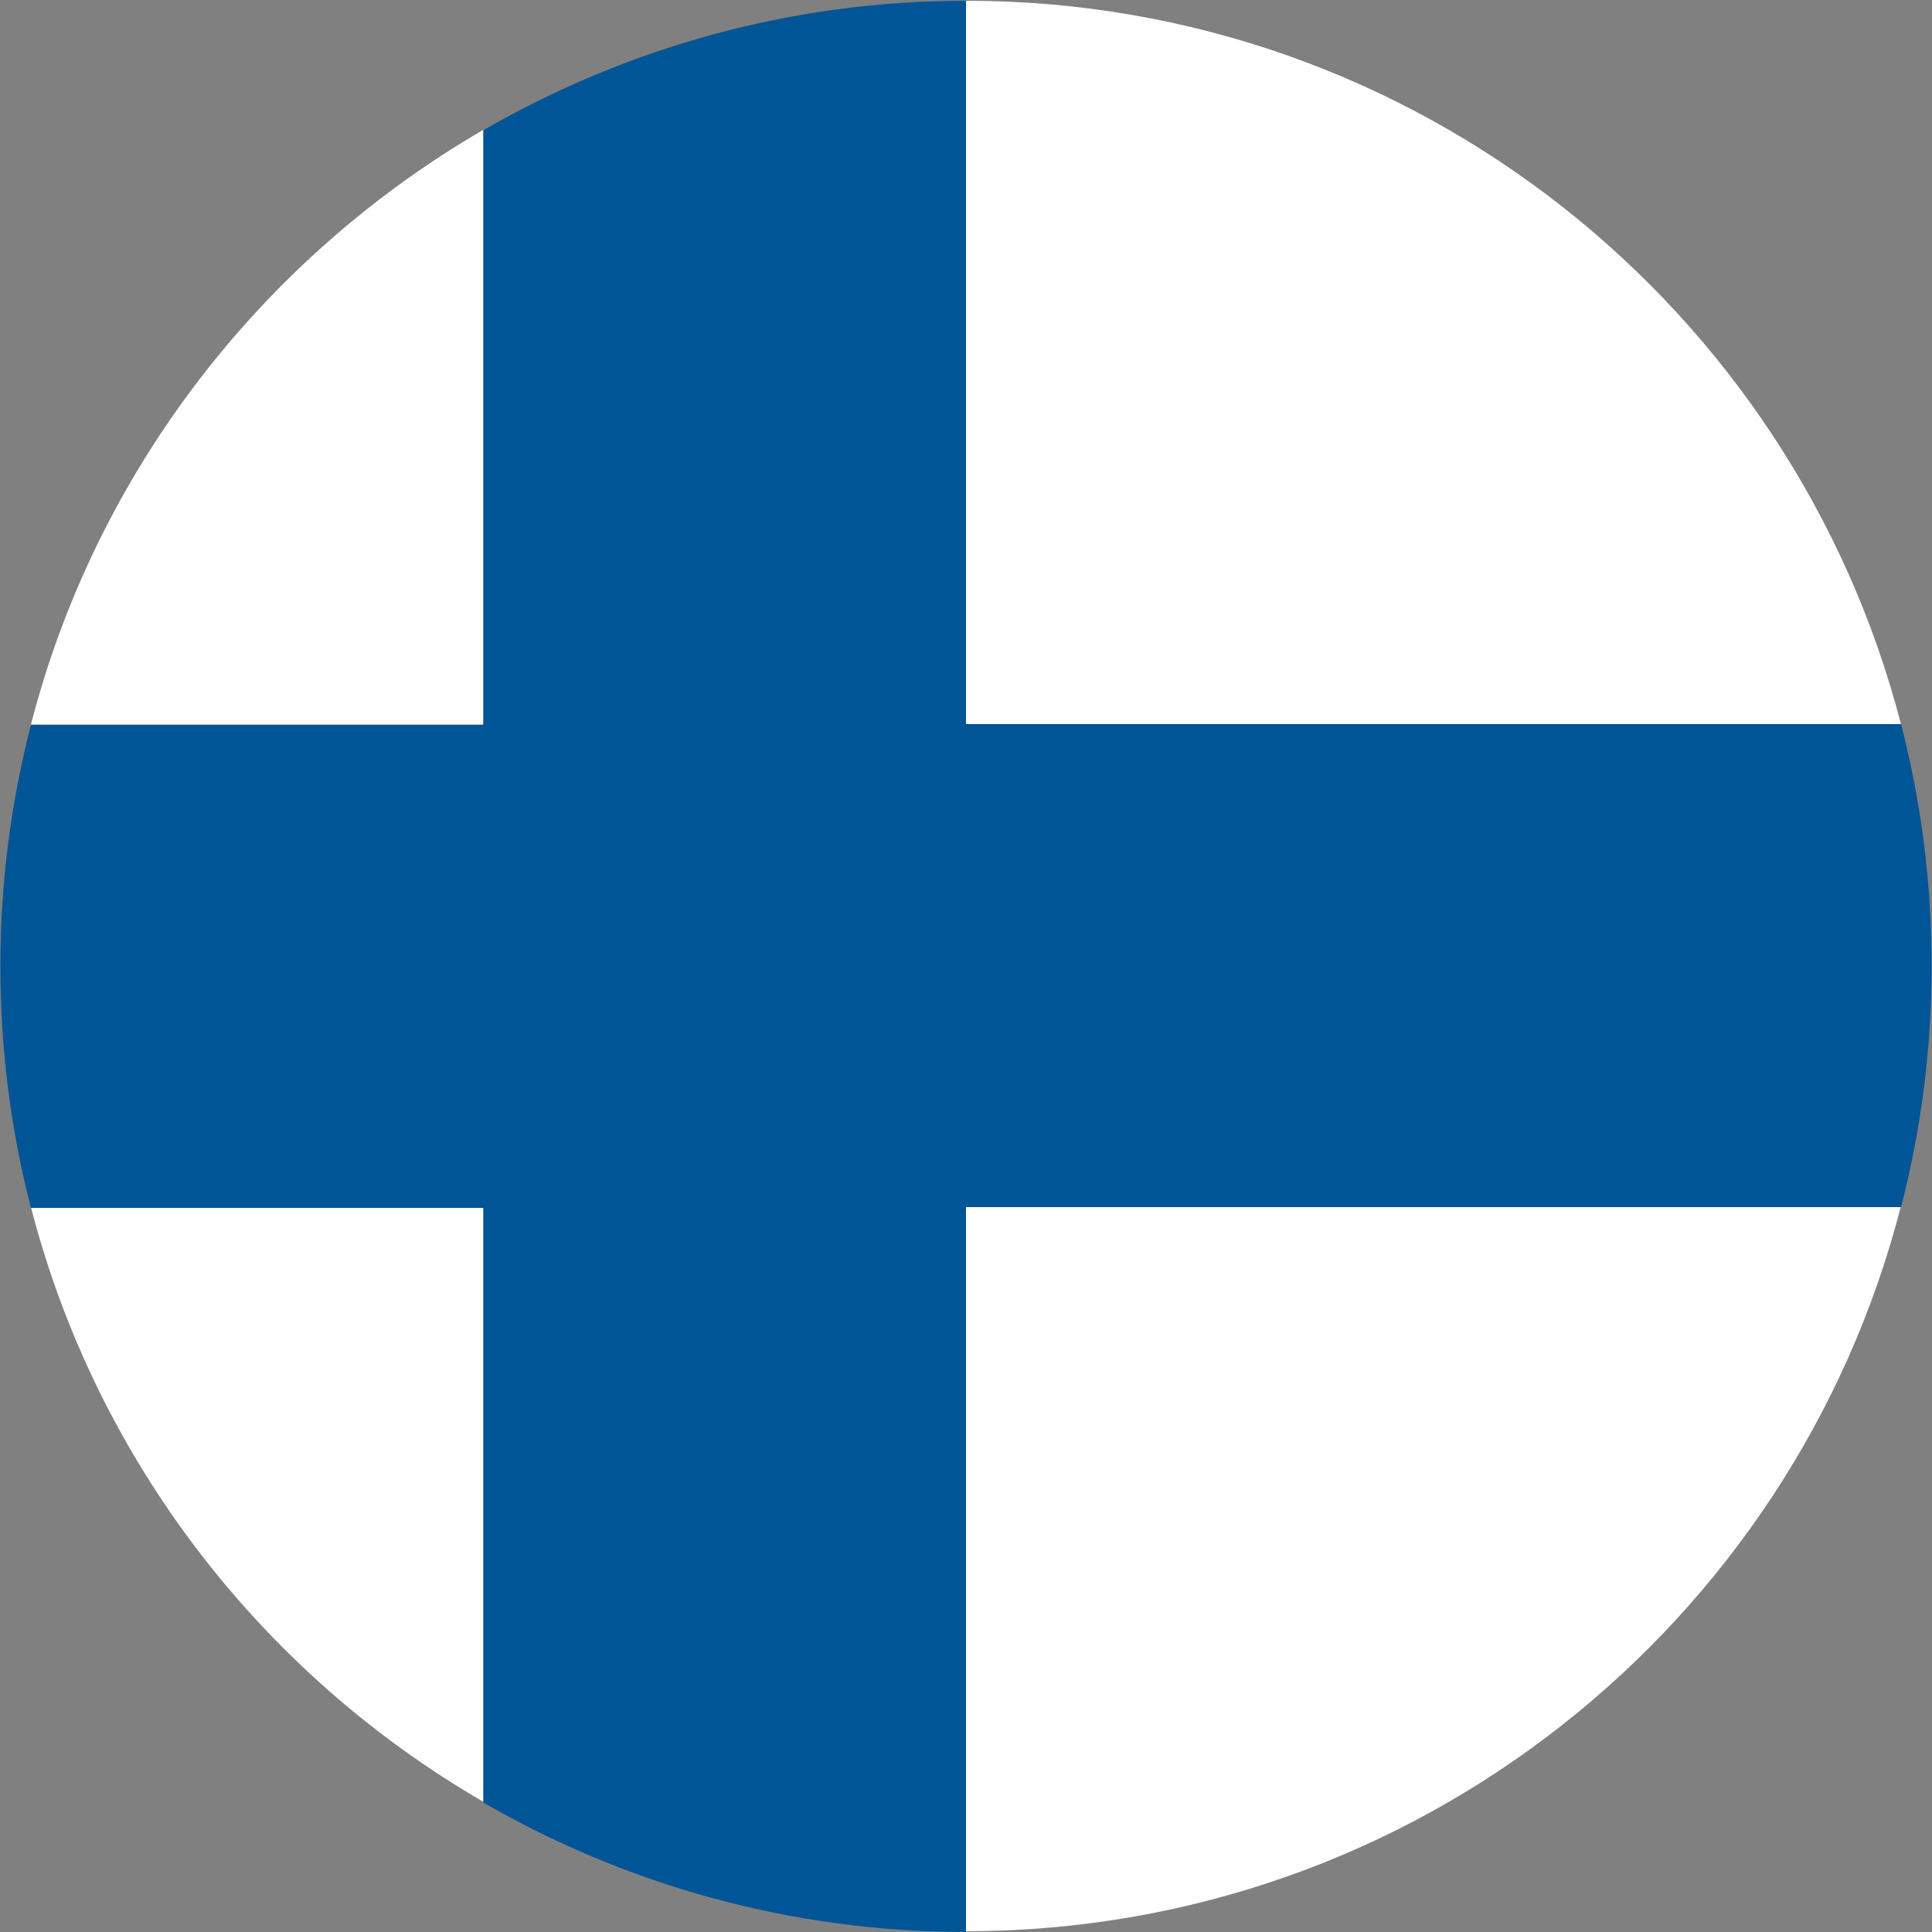 <?xml version="1.0" encoding="utf-8"?>
<!-- Generator: Adobe Illustrator 21.1.0, SVG Export Plug-In . SVG Version: 6.00 Build 0)  -->
<svg version="1.1" id="Warstwa_1" xmlns="http://www.w3.org/2000/svg" xmlns:xlink="http://www.w3.org/1999/xlink" x="0px" y="0px"
	 viewBox="0 0 512 512" style="enable-background:new 0 0 512 512;" xml:space="preserve">
<rect x="0" y="0" width="512" height="512" fill="#808080" stroke="none"/>
<style type="text/css">
	.st0{fill:#FFFFFF;}
	.st1{fill:#005596;}
</style>
<g>
	<path class="st0" d="M8.2,319.9C25.5,387,69.4,443.5,128.1,477.5V319.9H8.2z"/>
	<path class="st0" d="M128.1,34.4C69.5,68.4,25.5,124.9,8.2,192h119.9V34.4z"/>
	<path class="st0" d="M256,192h247.8C475.4,81.8,375.5,0.4,256.5,0.2H256V192z"/>
	<path class="st0" d="M256,511.8h0.3c119.1-0.2,219-81.6,247.4-191.9H256V511.8z"/>
	<path class="st1" d="M256,319.9h247.8c5.3-20.5,8.1-41.9,8.1-64s-2.8-43.5-8.1-64H256V0.2l0,0c-46.6,0-90.3,12.6-127.9,34.3v157.6
		H8.2c-5.3,20.5-8.1,41.9-8.1,64s2.8,43.5,8.1,64h119.9v157.6c37.6,21.7,81.1,34.2,127.6,34.3h0.3V319.9z"/>
</g>
</svg>
